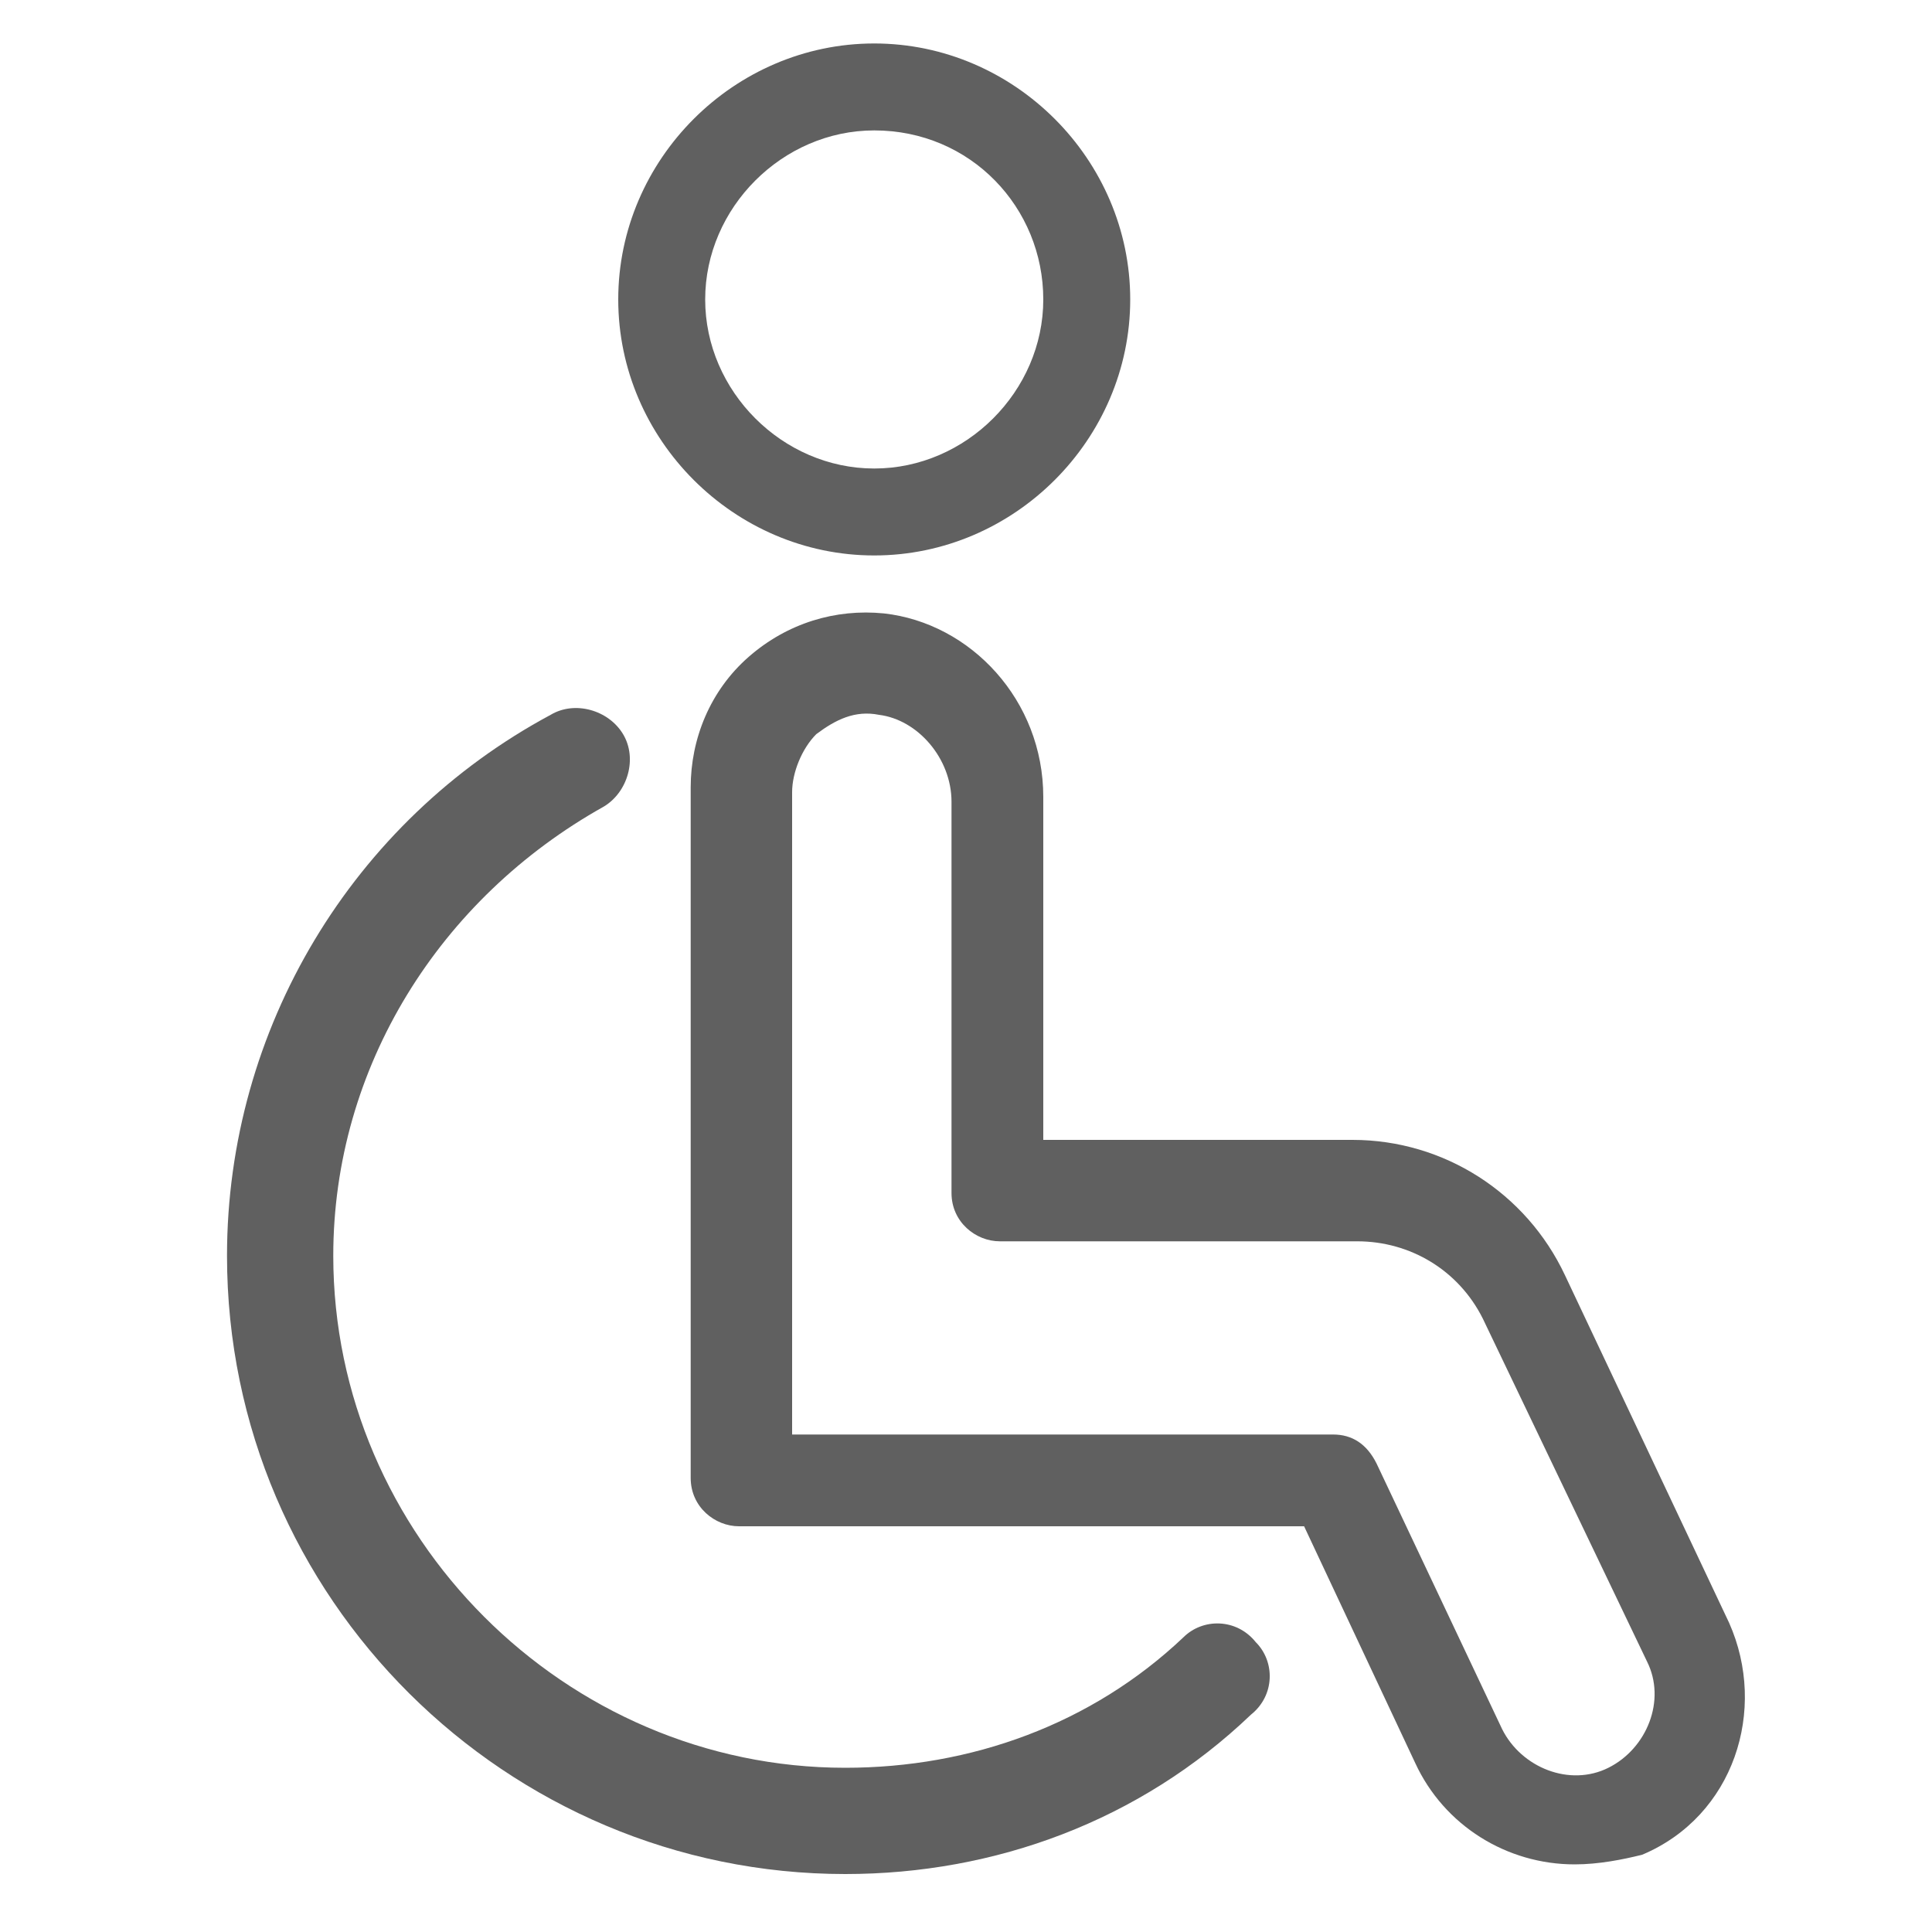 <?xml version="1.0" encoding="utf-8"?>
<!-- Generator: Adobe Illustrator 28.3.0, SVG Export Plug-In . SVG Version: 6.00 Build 0)  -->
<svg version="1.1" id="Capa_1" xmlns="http://www.w3.org/2000/svg" xmlns:xlink="http://www.w3.org/1999/xlink" x="0px" y="0px"
	 viewBox="0 0 40 40" style="enable-background:new 0 0 40 40;" xml:space="preserve">
<style type="text/css">
	.st0{fill:#606060;}
</style>
<path class="st0" d="M18.1,11.5c-2.9,0-5.3-2.4-5.3-5.3s2.4-5.3,5.3-5.3s5.3,2.4,5.3,5.3S21,11.5,18.1,11.5z M18.1,2.7
	c-1.9,0-3.5,1.6-3.5,3.5c0,1.9,1.6,3.5,3.5,3.5s3.5-1.6,3.5-3.5C21.6,4.3,20.1,2.7,18.1,2.7z"/>
<path class="st0" d="M32.6,38.6c-1.4,0-2.7-0.8-3.3-2.1l-2.3-4.9H15.3c-0.5,0-1-0.4-1-1V16.3c0-1,0.4-2,1.2-2.7
	c0.8-0.7,1.8-1,2.8-0.9c1.8,0.2,3.3,1.8,3.3,3.8v7.1H28c1.9,0,3.6,1.1,4.4,2.8l3.4,7.2c0,0,0,0,0,0c0.8,1.8,0.1,4-1.8,4.8
	C33.6,38.5,33.1,38.6,32.6,38.6z M16.3,29.7h11.3c0.4,0,0.7,0.2,0.9,0.6l2.6,5.5c0.4,0.8,1.4,1.2,2.2,0.8c0.8-0.4,1.2-1.4,0.8-2.2
	l-3.4-7.1c-0.5-1-1.5-1.6-2.6-1.6h-7.4c-0.5,0-1-0.4-1-1v-8.1c0-0.9-0.7-1.7-1.5-1.8c-0.5-0.1-0.9,0.1-1.3,0.4
	c-0.3,0.3-0.5,0.8-0.5,1.2V29.7z"/>
<path class="st0" d="M17.5,38.8c-7,0-12.8-5.7-12.8-12.8c0-4.7,2.6-9,6.7-11.2c0.5-0.3,1.2-0.1,1.5,0.4c0.3,0.5,0.1,1.2-0.4,1.5
	c-3.4,1.9-5.6,5.4-5.6,9.3c0,5.8,4.8,10.6,10.6,10.6c2.6,0,5.1-0.9,7-2.7c0.4-0.4,1.1-0.4,1.5,0.1c0.4,0.4,0.4,1.1-0.1,1.5
	C23.6,37.7,20.6,38.8,17.5,38.8z"/>
</svg>
